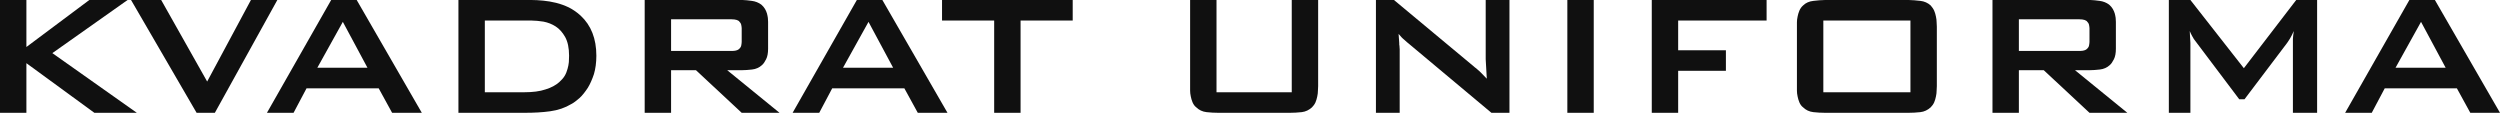 <svg viewBox="0 0 1086 49" fill="none" xmlns="http://www.w3.org/2000/svg"> <path d="M11.467 20.417L38.797 0H55.424L22.743 23.076L59.438 49H40.995L11.467 27.444V49H0V0H11.467V20.417Z" fill="#101010"></path> <path d="M56.927 0H70.018L89.99 35.42L109.006 0H120.473L93.335 49H85.403L56.927 0Z" fill="#101010"></path> <path d="M154.948 0L183.233 49H170.333L164.504 38.364H133.161L127.523 49H115.96L143.863 0H154.948ZM159.631 29.438L148.928 9.496L137.843 29.438H159.631Z" fill="#101010"></path> <path d="M230.868 0C232.397 0 234.117 0.095 236.028 0.285C237.844 0.475 239.659 0.76 241.571 1.234C243.482 1.709 245.297 2.374 247.113 3.229C248.929 4.178 250.648 5.318 252.273 6.837C256.765 11.015 259.058 16.808 259.058 24.215C259.058 27.254 258.675 29.913 258.007 32.192C257.243 34.471 256.382 36.465 255.33 38.175C254.185 39.884 253.037 41.403 251.795 42.543C250.458 43.682 249.311 44.632 248.164 45.202C245.488 46.816 242.43 47.861 238.99 48.335C235.55 48.81 231.919 49 227.905 49H199.143V0H230.868ZM227.714 40.074C231.346 40.074 234.499 39.694 236.983 38.839C239.468 38.08 241.379 37.035 242.908 35.706C243.864 34.851 244.724 33.901 245.297 32.952C245.87 32.002 246.253 30.957 246.54 29.913C246.826 28.963 247.017 27.919 247.113 26.969C247.113 26.02 247.208 25.07 247.208 24.215C247.208 20.797 246.635 18.138 245.488 16.048C244.341 14.054 243.004 12.535 241.379 11.49C239.755 10.446 238.035 9.781 236.124 9.401C234.213 9.116 232.492 8.926 230.964 8.926H210.609V40.074H227.714Z" fill="#101010"></path> <path d="M322.572 0C323.72 0 325.058 0.19 326.587 0.38C328.115 0.57 329.55 1.14 330.695 1.994C331.365 2.564 331.938 3.229 332.32 3.893C332.702 4.558 332.99 5.223 333.18 5.888C333.373 6.552 333.467 7.217 333.562 7.787C333.562 8.452 333.658 9.021 333.658 9.496V21.176C333.658 23.076 333.373 24.595 332.798 25.735C332.225 26.874 331.652 27.729 330.983 28.299C329.835 29.343 328.402 30.008 326.683 30.198C324.962 30.387 323.625 30.483 322.572 30.483H315.885L338.627 49H322.19L302.315 30.483H291.517V49H280.05V0H322.572ZM291.517 8.357V22.126H317.795C318.178 22.126 318.655 22.126 319.325 22.031C319.897 21.936 320.47 21.746 320.95 21.366C321.522 20.891 321.905 20.322 322 19.752C322.095 19.182 322.19 18.612 322.19 18.233V12.25C322.19 11.87 322.095 11.395 322 10.826C321.905 10.256 321.522 9.686 320.95 9.116C320.375 8.736 319.803 8.547 319.038 8.452C318.272 8.452 317.795 8.357 317.605 8.357H291.517Z" fill="#101010"></path> <path d="M383.3 0L411.585 49H398.685L392.855 38.364H361.512L355.875 49H344.312L372.215 0H383.3ZM387.983 29.438L377.28 9.496L366.195 29.438H387.983Z" fill="#101010"></path> <path d="M443.335 49H431.868V8.926H409.22V0H465.983V8.926H443.335V49Z" fill="#101010"></path> <path d="M528.452 40.074H561.135V0H572.602V37.415C572.602 37.984 572.505 38.649 572.505 39.409C572.505 40.169 572.41 41.023 572.22 41.878C572.028 42.733 571.837 43.587 571.455 44.442C571.072 45.297 570.5 46.056 569.925 46.626C568.683 47.766 567.155 48.525 565.435 48.715C563.62 48.905 561.9 49 560.37 49H529.217C527.592 49 525.872 48.905 524.153 48.715C522.337 48.525 520.81 47.766 519.663 46.626C518.898 46.056 518.42 45.297 518.038 44.442C517.655 43.587 517.465 42.733 517.273 41.878C517.082 41.023 516.987 40.169 516.987 39.409C516.987 38.649 516.987 37.984 516.987 37.415V0H528.452V40.074Z" fill="#101010"></path> <path d="M640.227 28.868C640.61 29.248 640.898 29.438 641.185 29.628C641.375 29.818 641.663 30.103 642.045 30.387C642.428 30.672 642.808 31.052 643.383 31.622L645.867 34.186L645.388 25.735V0H655.71V49H647.872L611.658 18.707C611.465 18.612 610.987 18.138 610.128 17.378C609.173 16.618 608.312 15.669 607.548 14.719L607.835 18.707C607.835 18.897 607.835 19.182 607.835 19.372C607.835 19.562 607.93 19.752 607.93 19.942C607.93 20.607 608.025 21.081 608.025 21.366V49H597.705V0H605.54L640.227 28.868Z" fill="#101010"></path> <path d="M692.322 49H680.855V0H692.322V49Z" fill="#101010"></path> <path d="M767.41 0V8.926H728.995V21.841H749.732V30.767H728.995V49H717.528V0H767.41Z" fill="#101010"></path> <path d="M780.587 11.585C780.587 11.11 780.587 10.446 780.587 9.686C780.587 8.926 780.683 8.072 780.875 7.217C781.065 6.362 781.258 5.508 781.638 4.653C782.02 3.798 782.497 3.039 783.263 2.374C784.41 1.234 785.94 0.57 787.755 0.38C789.475 0.19 791.195 0 792.82 0H829.13C830.66 0 832.38 0.19 834.195 0.38C835.915 0.57 837.445 1.234 838.688 2.374C839.26 3.039 839.835 3.798 840.215 4.653C840.597 5.508 840.79 6.362 840.98 7.217C841.173 8.072 841.268 8.926 841.268 9.686C841.268 10.446 841.362 11.11 841.362 11.585V37.415C841.362 37.984 841.268 38.649 841.268 39.409C841.268 40.169 841.173 41.023 840.98 41.878C840.79 42.733 840.597 43.587 840.215 44.442C839.835 45.297 839.26 46.056 838.688 46.626C837.445 47.766 835.915 48.525 834.195 48.715C832.38 48.905 830.66 49 829.13 49H792.82C791.195 49 789.475 48.905 787.755 48.715C785.94 48.525 784.41 47.766 783.263 46.626C782.497 46.056 782.02 45.297 781.638 44.442C781.258 43.587 781.065 42.733 780.875 41.878C780.683 41.023 780.587 40.169 780.587 39.409C780.587 38.649 780.587 37.984 780.587 37.415V11.585ZM829.895 40.074V8.926H792.055V40.074H829.895Z" fill="#101010"></path> <path d="M908.055 0C909.202 0 910.54 0.19 912.07 0.38C913.597 0.57 915.033 1.14 916.178 1.994C916.847 2.564 917.42 3.229 917.803 3.893C918.185 4.558 918.472 5.223 918.663 5.888C918.855 6.552 918.95 7.217 919.045 7.787C919.045 8.452 919.14 9.021 919.14 9.496V21.176C919.14 23.076 918.855 24.595 918.28 25.735C917.707 26.874 917.135 27.729 916.465 28.299C915.317 29.343 913.885 30.008 912.165 30.198C910.445 30.387 909.107 30.483 908.055 30.483H901.367L924.11 49H907.673L887.798 30.483H877V49H865.533V0H908.055ZM877 8.357V22.126H903.278C903.66 22.126 904.138 22.126 904.808 22.031C905.38 21.936 905.952 21.746 906.433 21.366C907.005 20.891 907.388 20.322 907.482 19.752C907.577 19.182 907.673 18.612 907.673 18.233V12.25C907.673 11.87 907.577 11.395 907.482 10.826C907.388 10.256 907.005 9.686 906.433 9.116C905.857 8.736 905.285 8.547 904.52 8.452C903.755 8.452 903.278 8.357 903.087 8.357H877Z" fill="#101010"></path> <path d="M1006.553 0V49H996.04V18.707C996.04 18.328 996.04 17.758 996.04 16.903C996.04 16.143 996.23 15.004 996.423 13.485C995.847 14.719 995.37 15.764 994.798 16.713C994.225 17.663 993.747 18.328 993.555 18.612L975.018 43.112H972.722L954.185 18.517C953.23 17.378 952.655 16.428 952.275 15.669C951.893 14.909 951.51 14.244 951.222 13.485L951.51 18.707V49H942.145V0H951.51L974.73 29.628L997.472 0H1006.553Z" fill="#101010"></path> <path d="M1057.715 0L1086 49H1073.1L1067.27 38.364H1035.928L1030.29 49H1018.727L1046.63 0H1057.715ZM1062.398 29.438L1051.695 9.496L1040.61 29.438H1062.398Z" fill="#101010"></path> </svg>
